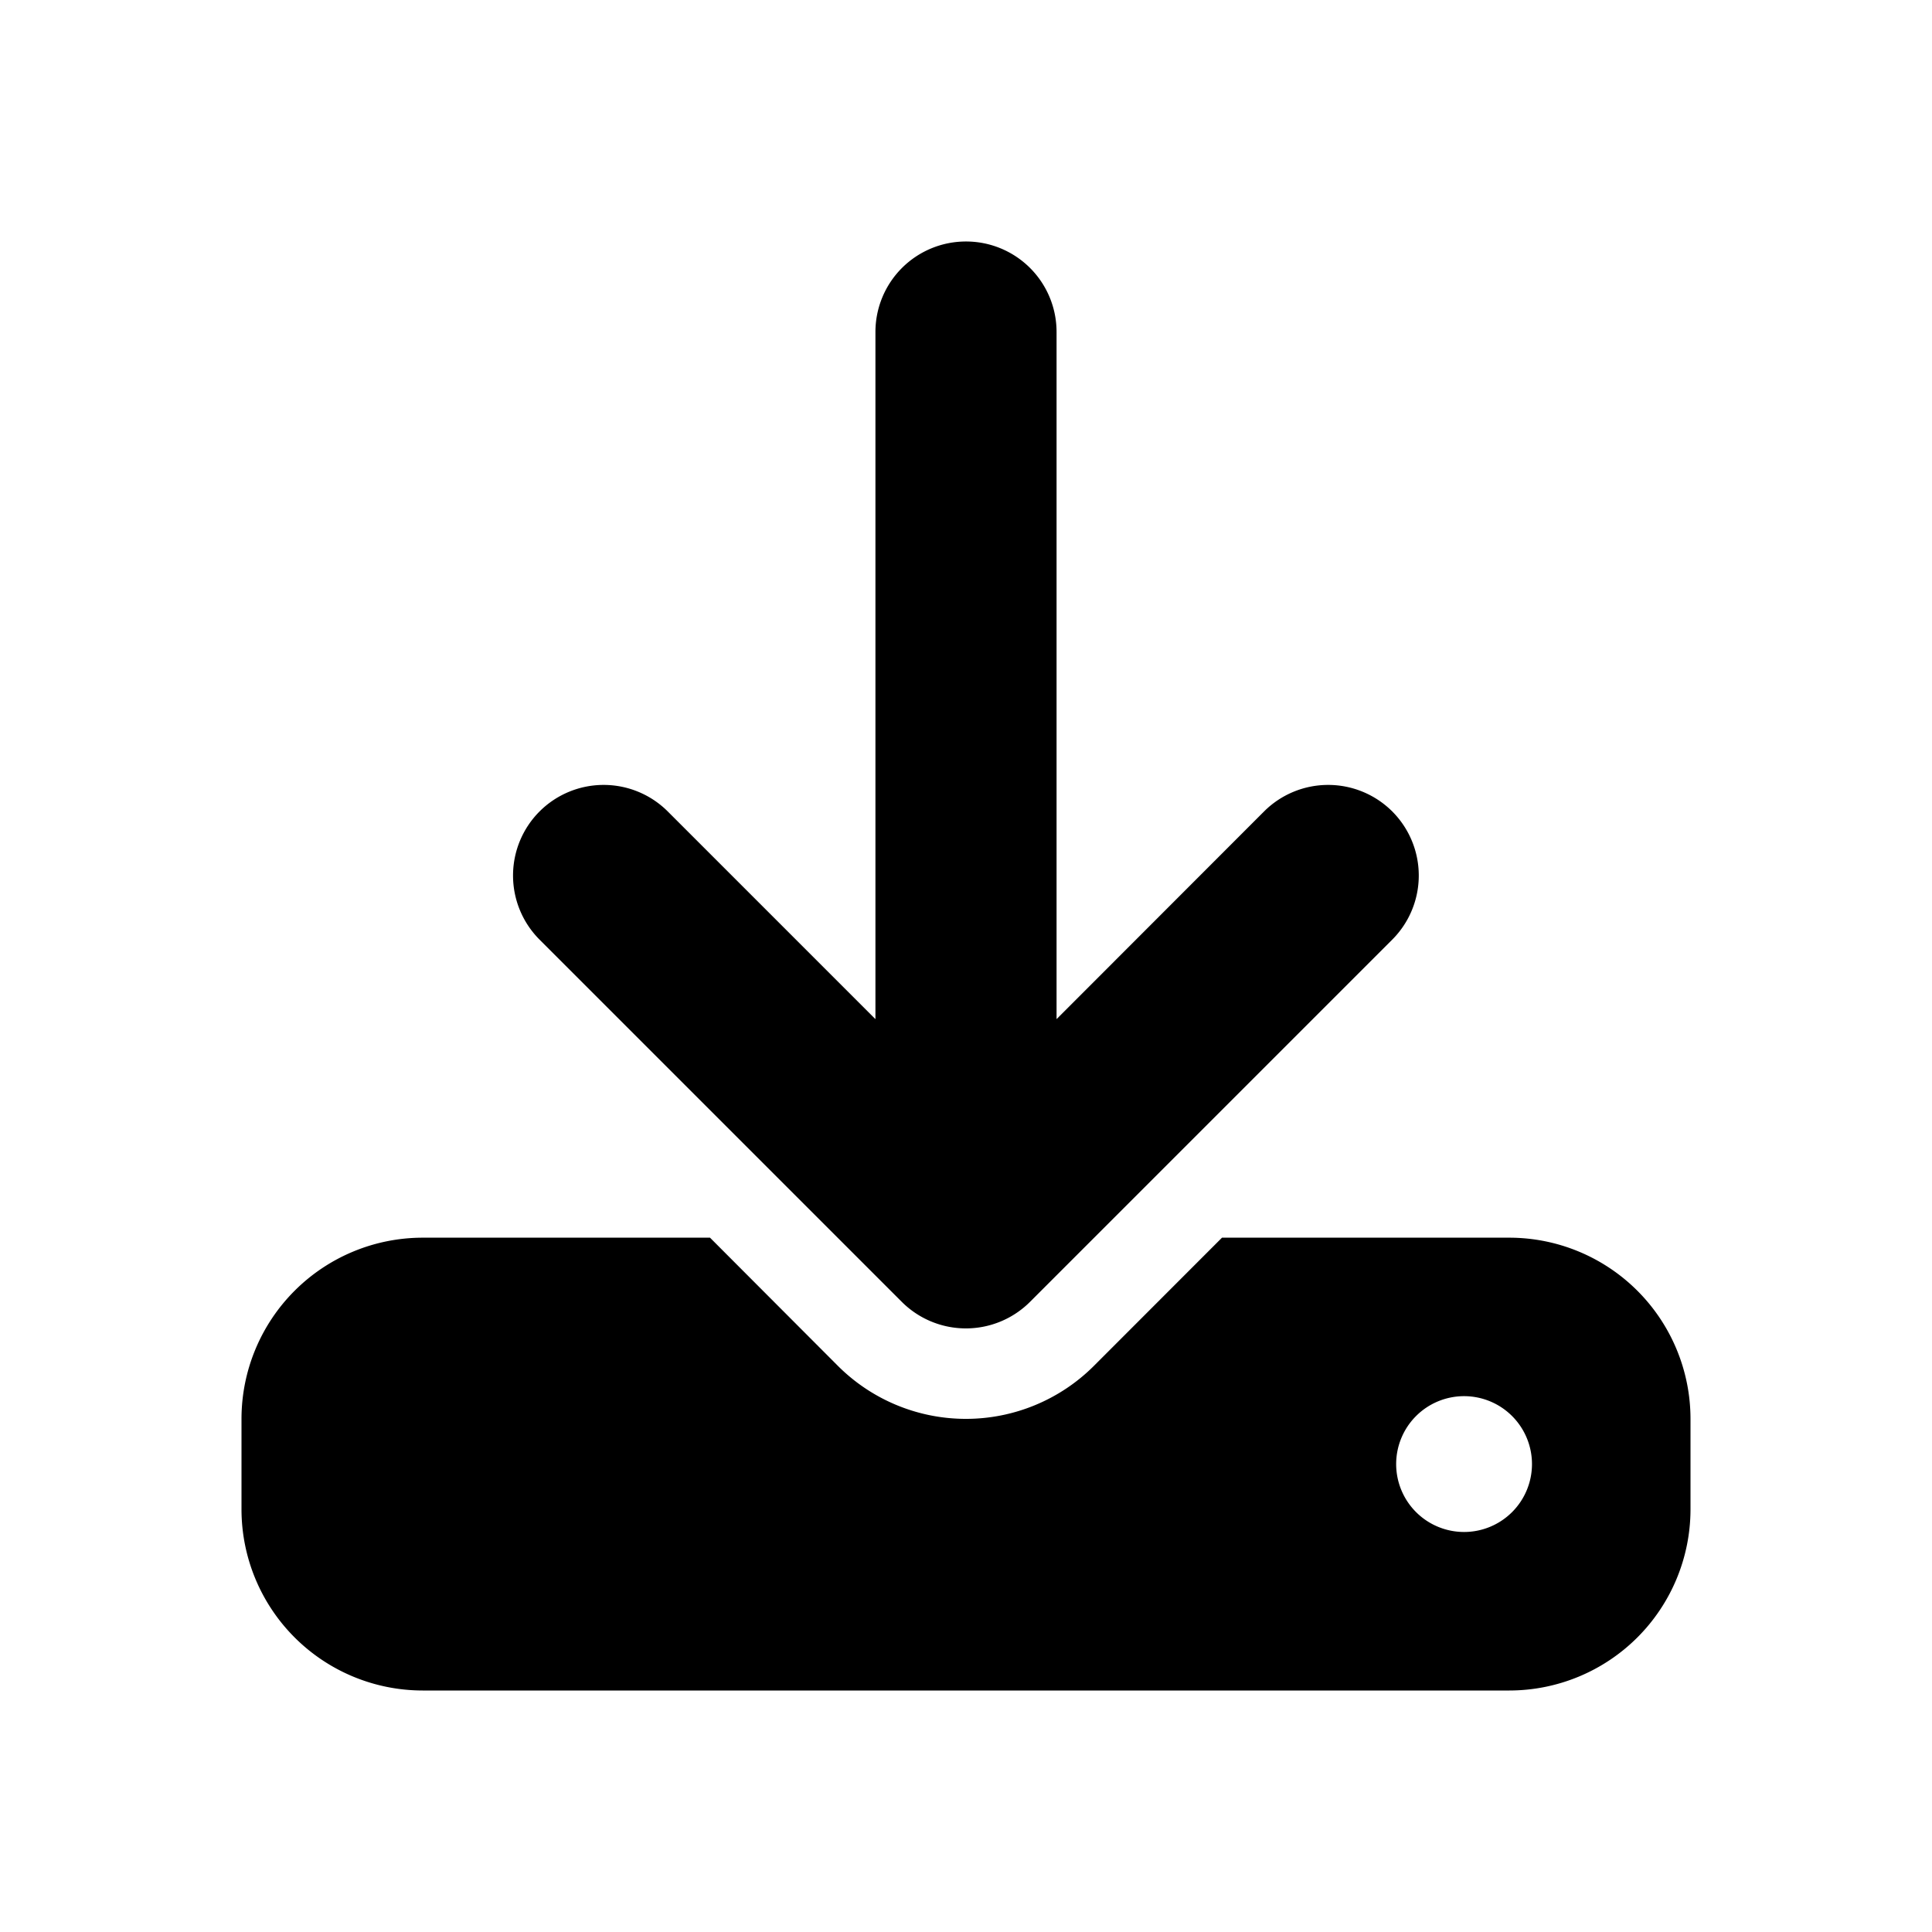<svg xmlns="http://www.w3.org/2000/svg" xmlns:xlink="http://www.w3.org/1999/xlink" width="40" height="40" viewBox="0 0 40 40"><defs><style>.a{clip-path:url(#b);}</style><clipPath id="b"><rect width="40" height="40"/></clipPath></defs><g id="a" class="a"><path d="M8.875-12.125A1.873,1.873,0,0,0,7-14a1.873,1.873,0,0,0-1.875,1.875V2.1l-4.3-4.3a1.878,1.878,0,0,0-2.654,0,1.878,1.878,0,0,0,0,2.654l7.5,7.5a1.878,1.878,0,0,0,2.654,0l7.5-7.5a1.878,1.878,0,0,0,0-2.654,1.878,1.878,0,0,0-2.654,0L8.875,2.1ZM-4.25,6.625A3.753,3.753,0,0,0-8,10.375V12.25A3.753,3.753,0,0,0-4.25,16h22.5A3.753,3.753,0,0,0,22,12.25V10.375a3.753,3.753,0,0,0-3.75-3.75H12.3L9.648,9.279a3.749,3.749,0,0,1-5.3,0L1.7,6.625ZM17.312,9.906a1.406,1.406,0,1,1-1.406,1.406A1.406,1.406,0,0,1,17.312,9.906Z" transform="translate(13 19)"/></g></svg>